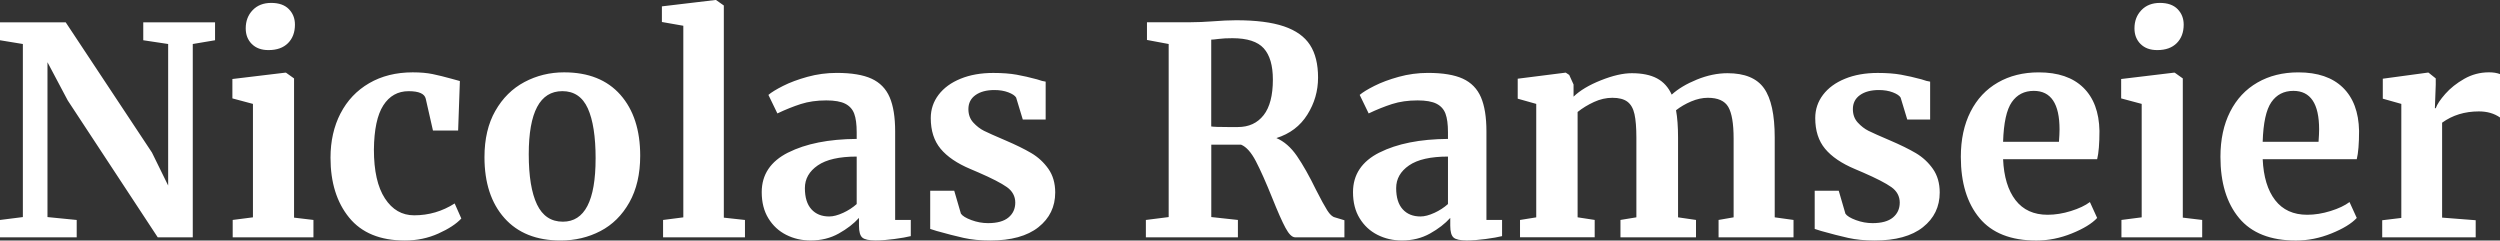 <?xml version="1.0" encoding="UTF-8"?>
<svg xmlns="http://www.w3.org/2000/svg" id="Layer_1" data-name="Layer 1" viewBox="0 0 1072.67 103.2">
  <rect x="0" y="0" width="1072.67" height="103.2" fill="#333333" stroke="none"/>
  <defs>
    <style>.cls-1{fill:#fff}</style>
  </defs>
  <path d="M9.81 18.88 0 17.27v-7.7h28.19L65.2 65.45l6.95 14.16V18.88l-10.68-1.61v-7.7h30.8v7.7l-9.56 1.61v82.95H67.68L29.06 43.09 20.37 26.7v66.44l12.54 1.24v7.45H0v-7.45l9.81-1.24V18.88ZM108.53 44.58l-8.82-2.36V33.9l22.73-2.73h.25l3.48 2.48v59.73l8.32.99v7.45H99.84v-7.45l8.69-1.12V44.57Zm-.49-25.7c-1.74-1.74-2.61-3.97-2.61-6.71 0-3.15.99-5.75 2.98-7.82 1.99-2.07 4.64-3.1 7.95-3.1s5.84.89 7.58 2.67c1.74 1.78 2.61 4 2.61 6.64 0 3.31-.99 5.96-2.98 7.95-1.99 1.99-4.76 2.98-8.32 2.98h-.12c-2.98 0-5.34-.87-7.08-2.61ZM146.1 48.68c2.86-5.55 6.95-9.87 12.29-12.98 5.34-3.1 11.57-4.66 18.69-4.66 3.31 0 6.17.25 8.57.75 2.4.5 5.09 1.16 8.07 1.99l3.6.99-.75 21.24h-10.8l-3.1-13.66c-.5-2.15-2.94-3.23-7.33-3.23-4.64 0-8.26 2.03-10.87 6.08-2.61 4.06-3.95 10.39-4.04 19 0 9.11 1.57 16.08 4.72 20.92 3.15 4.84 7.33 7.26 12.54 7.26 6.29 0 12.09-1.7 17.39-5.09l2.86 6.46c-2.15 2.32-5.44 4.47-9.87 6.46-4.43 1.99-9.21 2.98-14.34 2.98-10.6 0-18.57-3.27-23.91-9.81-5.34-6.54-8.01-15.11-8.01-25.71 0-7.12 1.43-13.45 4.28-19ZM212.54 47.56c3.1-5.46 7.26-9.58 12.48-12.36 5.22-2.77 10.89-4.16 17.01-4.16 10.43 0 18.48 3.21 24.15 9.62 5.67 6.42 8.51 15.13 8.51 26.14 0 7.87-1.55 14.55-4.66 20.06-3.1 5.51-7.25 9.6-12.42 12.29-5.17 2.69-10.87 4.04-17.08 4.04-10.35 0-18.38-3.21-24.09-9.62-5.71-6.41-8.57-15.13-8.57-26.14 0-7.78 1.55-14.41 4.66-19.87Zm43.02 20.49c0-9.44-1.12-16.62-3.35-21.55-2.24-4.92-5.88-7.39-10.93-7.39-9.6 0-14.41 9.02-14.41 27.07 0 9.44 1.18 16.62 3.54 21.55 2.36 4.93 6.06 7.39 11.11 7.39 9.35 0 14.03-9.02 14.03-27.07ZM293.19 11.05 284 9.44V2.73L306.97 0h.25l3.35 2.36v91.03l9.07.99v7.45H284.5v-7.45l8.69-1.12V11.05ZM338.21 65.44c7.58-3.81 17.36-5.75 29.37-5.84v-2.86c0-3.39-.35-6.04-1.06-7.95-.7-1.9-1.99-3.33-3.85-4.28-1.86-.95-4.58-1.43-8.13-1.43-4.06 0-7.7.52-10.93 1.55-3.23 1.04-6.58 2.38-10.06 4.04l-3.85-7.95c1.24-1.08 3.33-2.36 6.27-3.85 2.94-1.49 6.44-2.79 10.49-3.91 4.06-1.12 8.24-1.68 12.54-1.68 6.37 0 11.36.83 14.96 2.48 3.6 1.66 6.19 4.31 7.76 7.95 1.57 3.64 2.36 8.53 2.36 14.65v38h6.71v6.95c-1.66.42-4.02.83-7.08 1.24-3.06.41-5.75.62-8.07.62-2.82 0-4.7-.42-5.65-1.24-.95-.83-1.43-2.52-1.43-5.09v-3.35c-2.23 2.48-5.13 4.72-8.69 6.71-3.56 1.99-7.58 2.98-12.05 2.98-3.81 0-7.31-.81-10.49-2.42-3.19-1.61-5.73-3.97-7.64-7.08-1.91-3.1-2.86-6.85-2.86-11.24 0-7.53 3.79-13.2 11.36-17.01Zm23.53 25.9c2.23-1.03 4.18-2.3 5.84-3.79V67.18c-7.45 0-13.02 1.26-16.7 3.79-3.68 2.53-5.53 5.77-5.53 9.75s.93 7 2.79 9.06c1.86 2.07 4.41 3.1 7.64 3.1 1.74 0 3.73-.52 5.96-1.55ZM412.28 91.65c.66.99 2.17 1.92 4.53 2.79 2.36.87 4.74 1.3 7.14 1.3 3.89 0 6.81-.81 8.75-2.42 1.94-1.61 2.92-3.75 2.92-6.4s-1.2-4.95-3.6-6.64c-2.4-1.7-6.46-3.79-12.17-6.27l-3.48-1.49c-5.71-2.4-9.98-5.3-12.79-8.69-2.82-3.39-4.22-7.78-4.22-13.16 0-3.73 1.12-7.06 3.35-10 2.24-2.94 5.38-5.24 9.44-6.89 4.06-1.66 8.73-2.48 14.03-2.48 3.89 0 7.22.25 10 .75 2.77.5 5.69 1.16 8.75 1.99 1.66.58 2.9.91 3.73.99V51.3h-9.81l-2.86-9.44c-.5-.83-1.61-1.57-3.35-2.24-1.74-.66-3.73-.99-5.96-.99-3.4 0-6.11.73-8.13 2.17-2.03 1.45-3.04 3.46-3.04 6.02 0 2.32.7 4.24 2.11 5.77 1.41 1.53 2.94 2.71 4.59 3.54 1.66.83 4.72 2.19 9.19 4.1 4.47 1.91 8.17 3.73 11.11 5.46 2.94 1.74 5.38 4 7.33 6.77 1.94 2.77 2.92 6.15 2.92 10.12 0 6.13-2.4 11.09-7.2 14.9-4.8 3.81-11.72 5.71-20.74 5.71-4.22 0-8.01-.37-11.36-1.12s-7.22-1.74-11.61-2.98l-2.73-.87V81.83h10.31l2.86 9.81ZM491.63 94.38l9.81-1.24V18.88l-9.31-1.74V9.56h18.01c1.57 0 3.31-.04 5.22-.12 1.9-.08 3.35-.17 4.35-.25 4.3-.33 7.86-.5 10.68-.5 8.53 0 15.36.87 20.49 2.61 5.13 1.74 8.86 4.39 11.18 7.95 2.32 3.56 3.48 8.24 3.48 14.03s-1.53 11.01-4.59 15.9c-3.06 4.89-7.49 8.24-13.29 10.06 3.31 1.41 6.25 3.97 8.82 7.7 2.56 3.73 5.3 8.57 8.2 14.53 2.07 4.06 3.66 6.98 4.78 8.75 1.12 1.78 2.21 2.79 3.29 3.04l4.1 1.24v7.33h-21.11c-1.33 0-2.71-1.34-4.16-4.04-1.45-2.69-3.33-6.93-5.65-12.73-2.73-6.79-5.09-12.09-7.08-15.9-1.99-3.81-4.1-6.17-6.33-7.08h-12.79v31.05l11.42 1.24v7.45h-39.49v-7.45Zm50.55-44.96c2.65-3.39 3.97-8.49 3.97-15.27 0-6.04-1.3-10.51-3.91-13.41-2.61-2.9-7.1-4.35-13.47-4.35-2.32 0-4.28.1-5.9.31-1.61.21-2.67.31-3.17.31v37.25c.99.17 3.39.25 7.2.25h4.22c4.72 0 8.4-1.7 11.05-5.09ZM591.91 65.44c7.58-3.81 17.36-5.75 29.37-5.84v-2.86c0-3.39-.35-6.04-1.06-7.95-.7-1.9-1.99-3.33-3.85-4.28-1.86-.95-4.58-1.43-8.13-1.43-4.06 0-7.7.52-10.93 1.55-3.23 1.04-6.58 2.38-10.06 4.04l-3.85-7.95c1.24-1.08 3.33-2.36 6.27-3.85 2.94-1.49 6.44-2.79 10.49-3.91 4.06-1.12 8.24-1.68 12.54-1.68 6.37 0 11.36.83 14.96 2.48 3.6 1.66 6.19 4.31 7.76 7.95 1.57 3.64 2.36 8.53 2.36 14.65v38h6.71v6.95c-1.66.42-4.02.83-7.08 1.24-3.06.41-5.75.62-8.07.62-2.82 0-4.7-.42-5.65-1.24-.95-.83-1.43-2.52-1.43-5.09v-3.35c-2.24 2.48-5.13 4.72-8.69 6.71-3.56 1.99-7.58 2.98-12.05 2.98-3.81 0-7.31-.81-10.49-2.42-3.19-1.61-5.73-3.97-7.64-7.08-1.91-3.1-2.86-6.85-2.86-11.24 0-7.53 3.79-13.2 11.36-17.01Zm23.53 25.9c2.23-1.03 4.18-2.3 5.84-3.79V67.18c-7.45 0-13.02 1.26-16.7 3.79-3.68 2.53-5.53 5.77-5.53 9.75s.93 7 2.79 9.06c1.86 2.07 4.41 3.1 7.64 3.1 1.74 0 3.73-.52 5.96-1.55ZM652.2 94.38l6.95-1.12V44.58l-7.95-2.24v-8.57l20.61-2.61 1.49.99 1.86 4.1v5.22c2.73-2.65 6.64-4.99 11.74-7.02 5.09-2.03 9.5-3.04 13.23-3.04 4.47 0 8.09.75 10.87 2.24 2.77 1.49 4.86 3.81 6.27 6.95 2.73-2.48 6.33-4.64 10.8-6.46 4.47-1.82 8.86-2.73 13.16-2.73 7.37 0 12.58 2.15 15.65 6.46 3.06 4.31 4.59 11.34 4.59 21.11v34.27l8.07 1.12v7.45h-32.16v-7.45l6.46-1.12V59.47c0-6.46-.77-10.99-2.3-13.6-1.53-2.61-4.45-3.91-8.75-3.91-2.32 0-4.7.52-7.14 1.55-2.44 1.04-4.62 2.3-6.52 3.79.58 3.15.87 7.08.87 11.8v34.15l7.7 1.12v7.45h-32.41v-7.45l6.83-1.12V59.1c0-4.3-.27-7.68-.81-10.12-.54-2.44-1.55-4.22-3.04-5.34s-3.64-1.68-6.46-1.68c-2.65 0-5.28.6-7.89 1.8-2.61 1.2-4.95 2.63-7.02 4.28v45.2l7.33 1.12v7.45h-32.04v-7.45ZM791.78 91.65c.66.99 2.17 1.92 4.53 2.79 2.36.87 4.74 1.3 7.14 1.3 3.89 0 6.81-.81 8.75-2.42 1.94-1.61 2.92-3.75 2.92-6.4s-1.2-4.95-3.6-6.64c-2.4-1.7-6.46-3.79-12.17-6.27l-3.48-1.49c-5.71-2.4-9.98-5.3-12.79-8.69-2.82-3.39-4.22-7.78-4.22-13.16 0-3.73 1.12-7.06 3.35-10 2.24-2.94 5.38-5.24 9.44-6.89 4.06-1.66 8.73-2.48 14.03-2.48 3.89 0 7.22.25 10 .75 2.77.5 5.69 1.16 8.75 1.99 1.66.58 2.9.91 3.73.99V51.3h-9.81l-2.86-9.44c-.5-.83-1.61-1.57-3.35-2.24-1.74-.66-3.73-.99-5.96-.99-3.4 0-6.11.73-8.13 2.17-2.03 1.45-3.04 3.46-3.04 6.02 0 2.32.7 4.24 2.11 5.77 1.41 1.53 2.94 2.71 4.59 3.54 1.66.83 4.72 2.19 9.19 4.1 4.47 1.91 8.17 3.73 11.12 5.46 2.94 1.74 5.38 4 7.33 6.77 1.94 2.77 2.92 6.15 2.92 10.12 0 6.13-2.4 11.09-7.2 14.9-4.8 3.81-11.72 5.71-20.74 5.71-4.22 0-8.01-.37-11.36-1.12-3.35-.75-7.22-1.74-11.61-2.98l-2.73-.87V81.83h10.31l2.86 9.81ZM849.34 93.57c-5.34-6.41-8.01-15.17-8.01-26.26 0-7.45 1.39-13.91 4.16-19.37 2.77-5.46 6.68-9.64 11.74-12.54 5.05-2.9 10.88-4.35 17.51-4.35 8.28 0 14.65 2.17 19.12 6.52 4.47 4.35 6.79 10.54 6.95 18.57 0 5.46-.33 9.52-.99 12.17h-40.36c.33 7.53 2.11 13.39 5.34 17.57s7.82 6.27 13.78 6.27c3.23 0 6.56-.54 10-1.61 3.43-1.07 6.15-2.36 8.13-3.85l3.11 6.83c-2.24 2.4-5.86 4.62-10.87 6.64-5.01 2.03-10.08 3.04-15.21 3.04-10.93 0-19.06-3.21-24.4-9.62Zm34.09-32.72c.17-2.32.25-4.1.25-5.34 0-11.01-3.68-16.52-11.05-16.52-4.06 0-7.2 1.61-9.44 4.84-2.24 3.23-3.48 8.9-3.73 17.01h23.97ZM918.94 44.58l-8.82-2.36V33.9l22.72-2.73h.25l3.48 2.48v59.73l8.32.99v7.45h-34.65v-7.45l8.69-1.12V44.57Zm-.5-25.7c-1.74-1.74-2.61-3.97-2.61-6.71 0-3.15.99-5.75 2.98-7.82 1.99-2.07 4.64-3.1 7.95-3.1s5.84.89 7.58 2.67c1.74 1.78 2.61 4 2.61 6.64 0 3.31-.99 5.96-2.98 7.95-1.99 1.99-4.76 2.98-8.32 2.98h-.12c-2.98 0-5.34-.87-7.08-2.61ZM960.73 93.57c-5.34-6.41-8.01-15.17-8.01-26.26 0-7.45 1.39-13.91 4.16-19.37 2.77-5.46 6.68-9.64 11.74-12.54 5.05-2.9 10.88-4.35 17.51-4.35 8.28 0 14.65 2.17 19.12 6.52 4.47 4.35 6.79 10.54 6.95 18.57 0 5.46-.33 9.52-.99 12.17h-40.36c.33 7.53 2.11 13.39 5.34 17.57s7.82 6.27 13.78 6.27c3.23 0 6.56-.54 10-1.61 3.43-1.07 6.15-2.36 8.13-3.85l3.11 6.83c-2.24 2.4-5.86 4.62-10.87 6.64-5.01 2.03-10.08 3.04-15.21 3.04-10.93 0-19.06-3.21-24.4-9.62Zm34.08-32.72c.17-2.32.25-4.1.25-5.34 0-11.01-3.68-16.52-11.05-16.52-4.06 0-7.2 1.61-9.44 4.84-2.24 3.23-3.48 8.9-3.73 17.01h23.97ZM1022.13 94.5l8.2-.99V44.58l-7.95-2.24v-8.57l19.25-2.61h.37l3.1 2.48v2.73l-.37 10.06h.37c.58-1.66 1.94-3.7 4.1-6.15 2.15-2.44 4.86-4.59 8.13-6.46 3.27-1.86 6.81-2.79 10.62-2.79 1.82 0 3.39.25 4.72.75v18.63c-2.48-1.74-5.51-2.61-9.07-2.61-6.04 0-11.3 1.61-15.77 4.84v40.73l14.41 1.12v7.33h-40.11v-7.33Z" class="cls-1"></path>
</svg>
